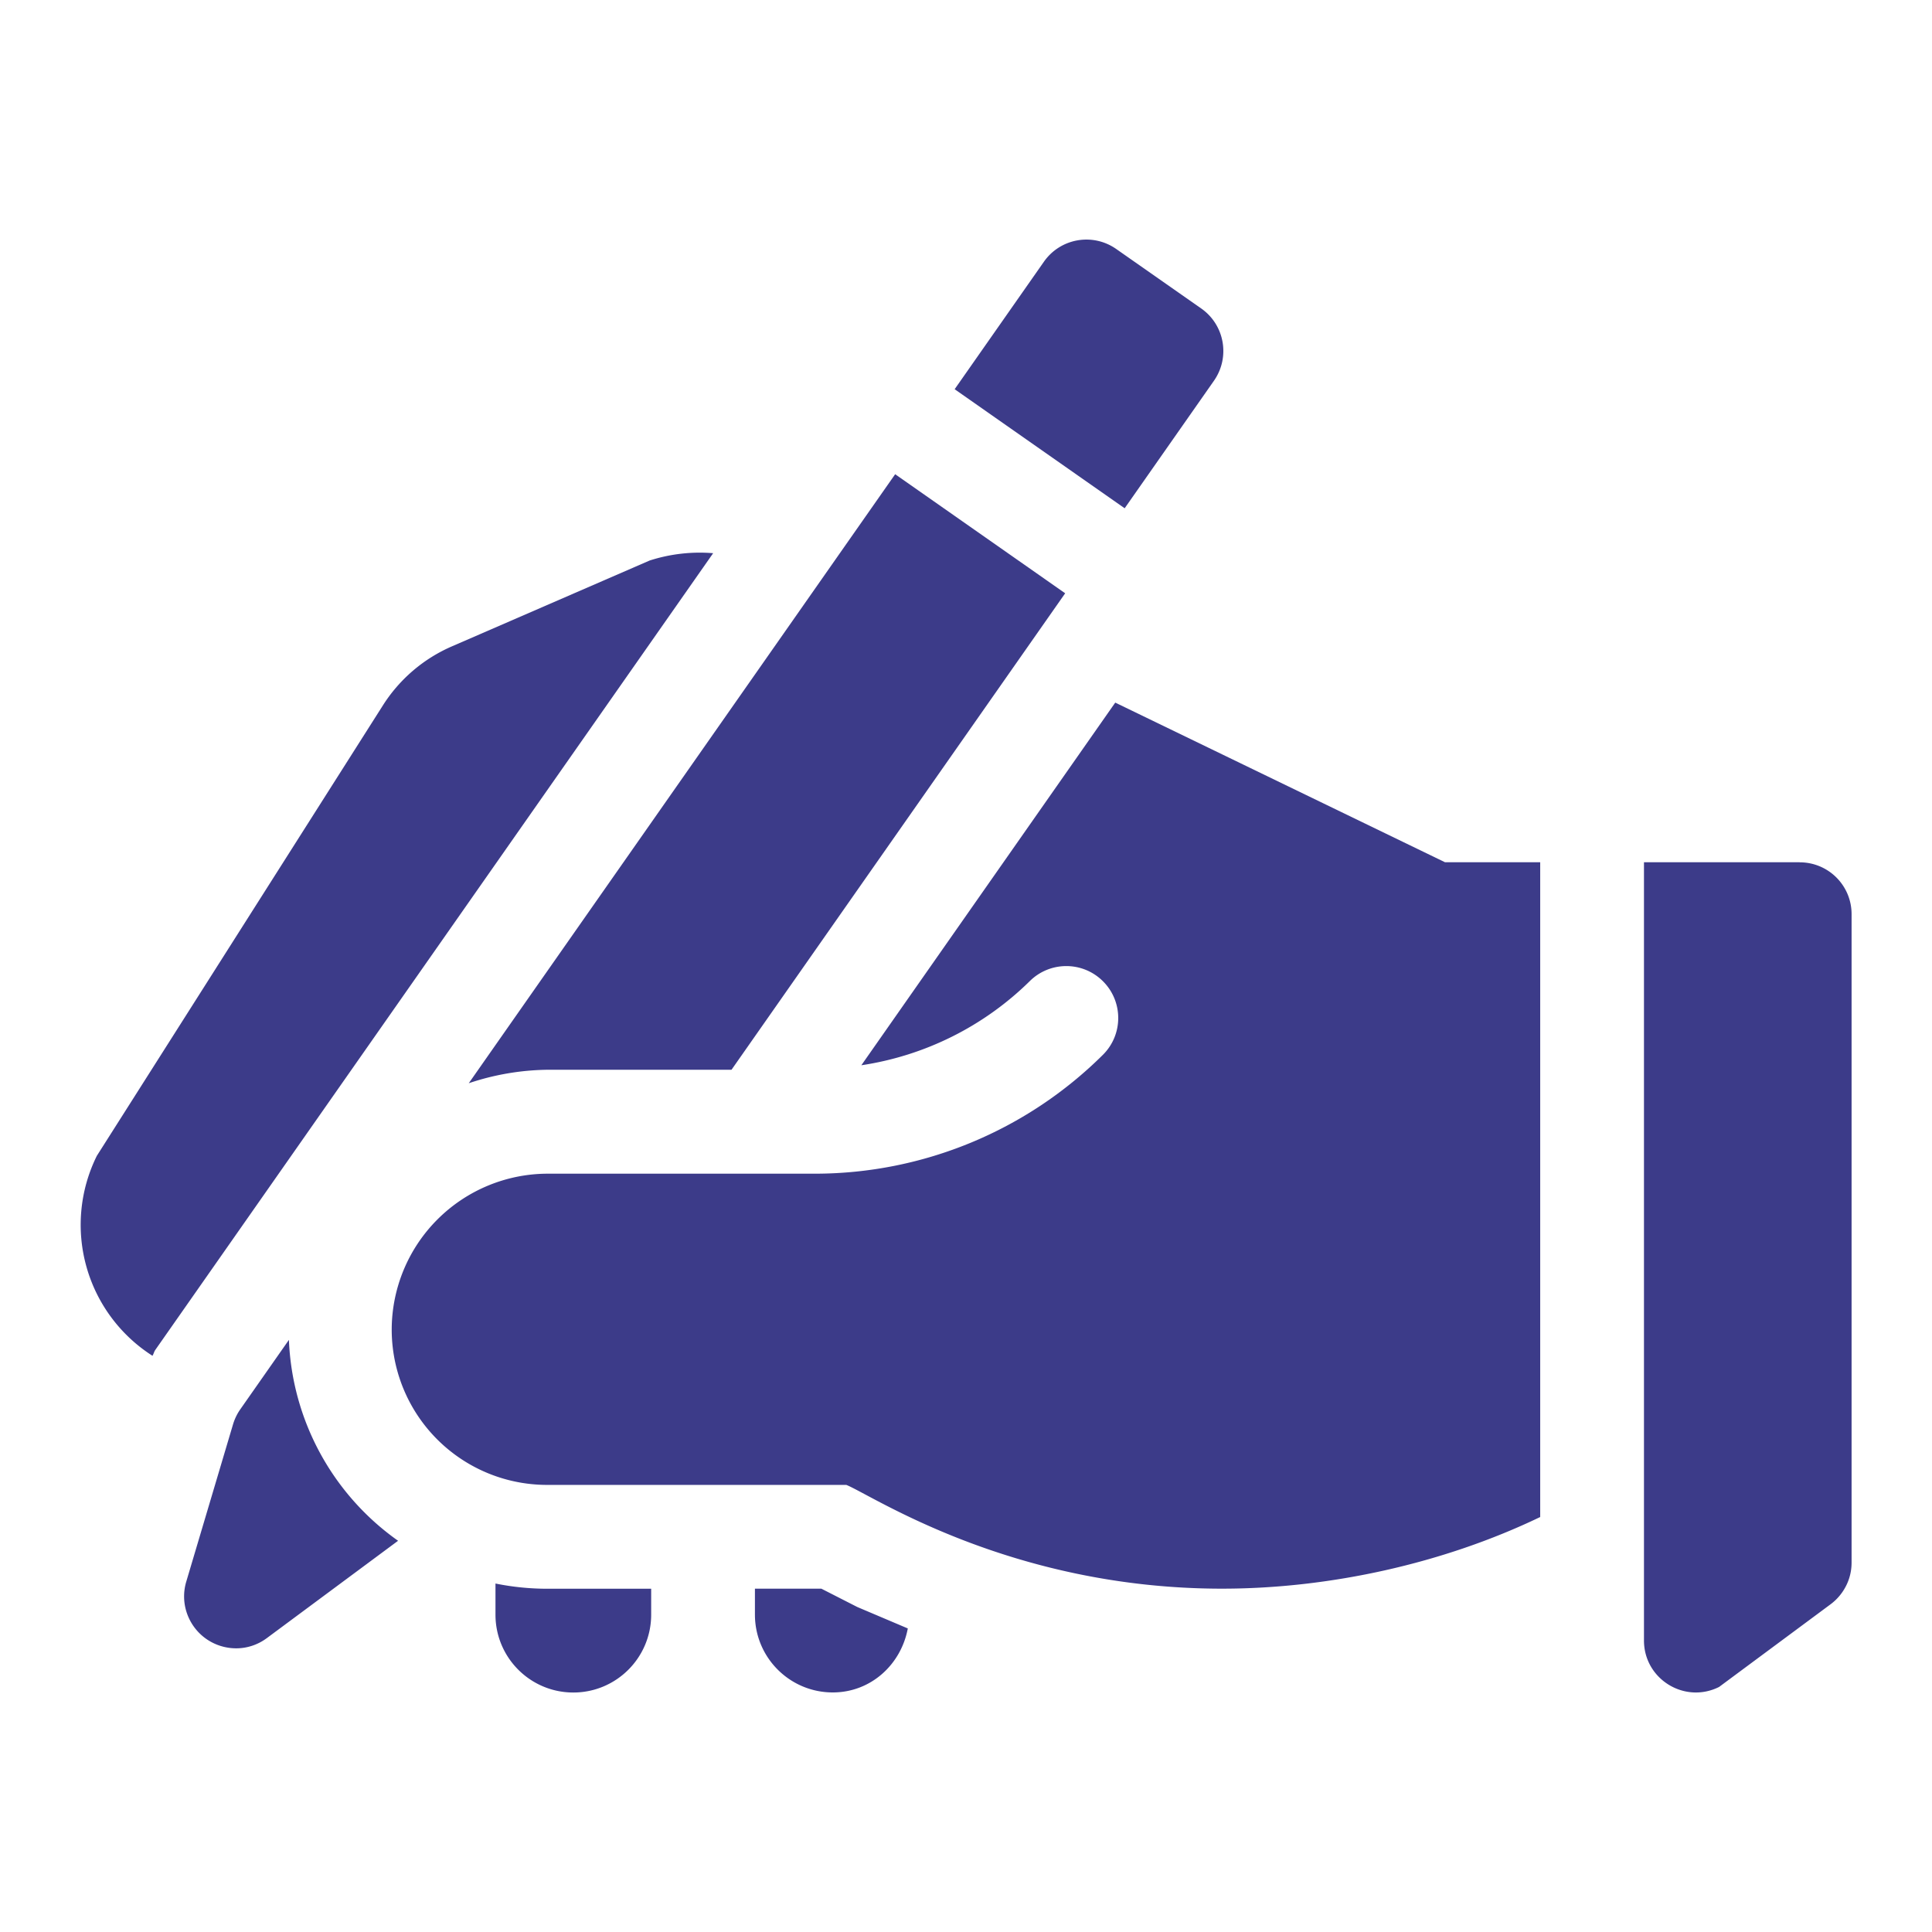 <svg xmlns="http://www.w3.org/2000/svg" width="24" height="24" fill="#3c3b89" xmlns:v="https://vecta.io/nano"><path d="M3.59 16.643l-.605.864c-.04.057-.07.12-.09.186l-.581 1.954a.64.64 0 0 0 .009.396c.045.128.128.238.239.316a.65.65 0 0 0 .378.117c.135-.001.266-.046.375-.127l1.63-1.209a3.21 3.21 0 0 1-1.356-2.496zm18.766-5.932h-1.934v9.668c0 .479.504.791.933.577l1.385-1.027a.65.65 0 0 0 .192-.228c.046-.09.069-.189.069-.29v-8.055c0-.356-.288-.644-.645-.644zm-8.49-7.618c-.292-.204-.693-.134-.898.158l-1.109 1.584 2.112 1.479L15.08 4.73c.204-.292.134-.693-.158-.898l-1.056-.739zM5.821 13.457a3.18 3.18 0 0 1 .979-.168h2.287l4.145-5.919-2.112-1.479-5.298 7.567zm-.204-5.429a1.92 1.92 0 0 0-.862.737l-3.552 5.593a1.93 1.93 0 0 0 .691 2.484c.015-.024.02-.051.036-.074l6.929-9.896a2.03 2.03 0 0 0-.789.091L5.617 8.028zm.538 11.642v.388c0 .534.433.967.967.967s.967-.433.967-.967v-.322h-1.29a3.26 3.26 0 0 1-.645-.065zm3.223.065v.322c0 .534.433.967.967.967.473 0 .848-.346.932-.795l-.627-.266-.447-.228h-.825 0zm9.755-9.024H17.95l-4.096-1.983-3.154 4.505a3.78 3.78 0 0 0 2.09-1.043c.252-.252.66-.252.912 0s.252.66 0 .912a5.08 5.08 0 0 1-3.568 1.478H6.8a1.94 1.94 0 0 0-1.934 1.934A1.93 1.93 0 0 0 6.8 18.446h3.713c.309.121 2.032 1.289 4.667 1.289 1.334 0 2.751-.312 3.953-.89v-8.134z"/></svg>